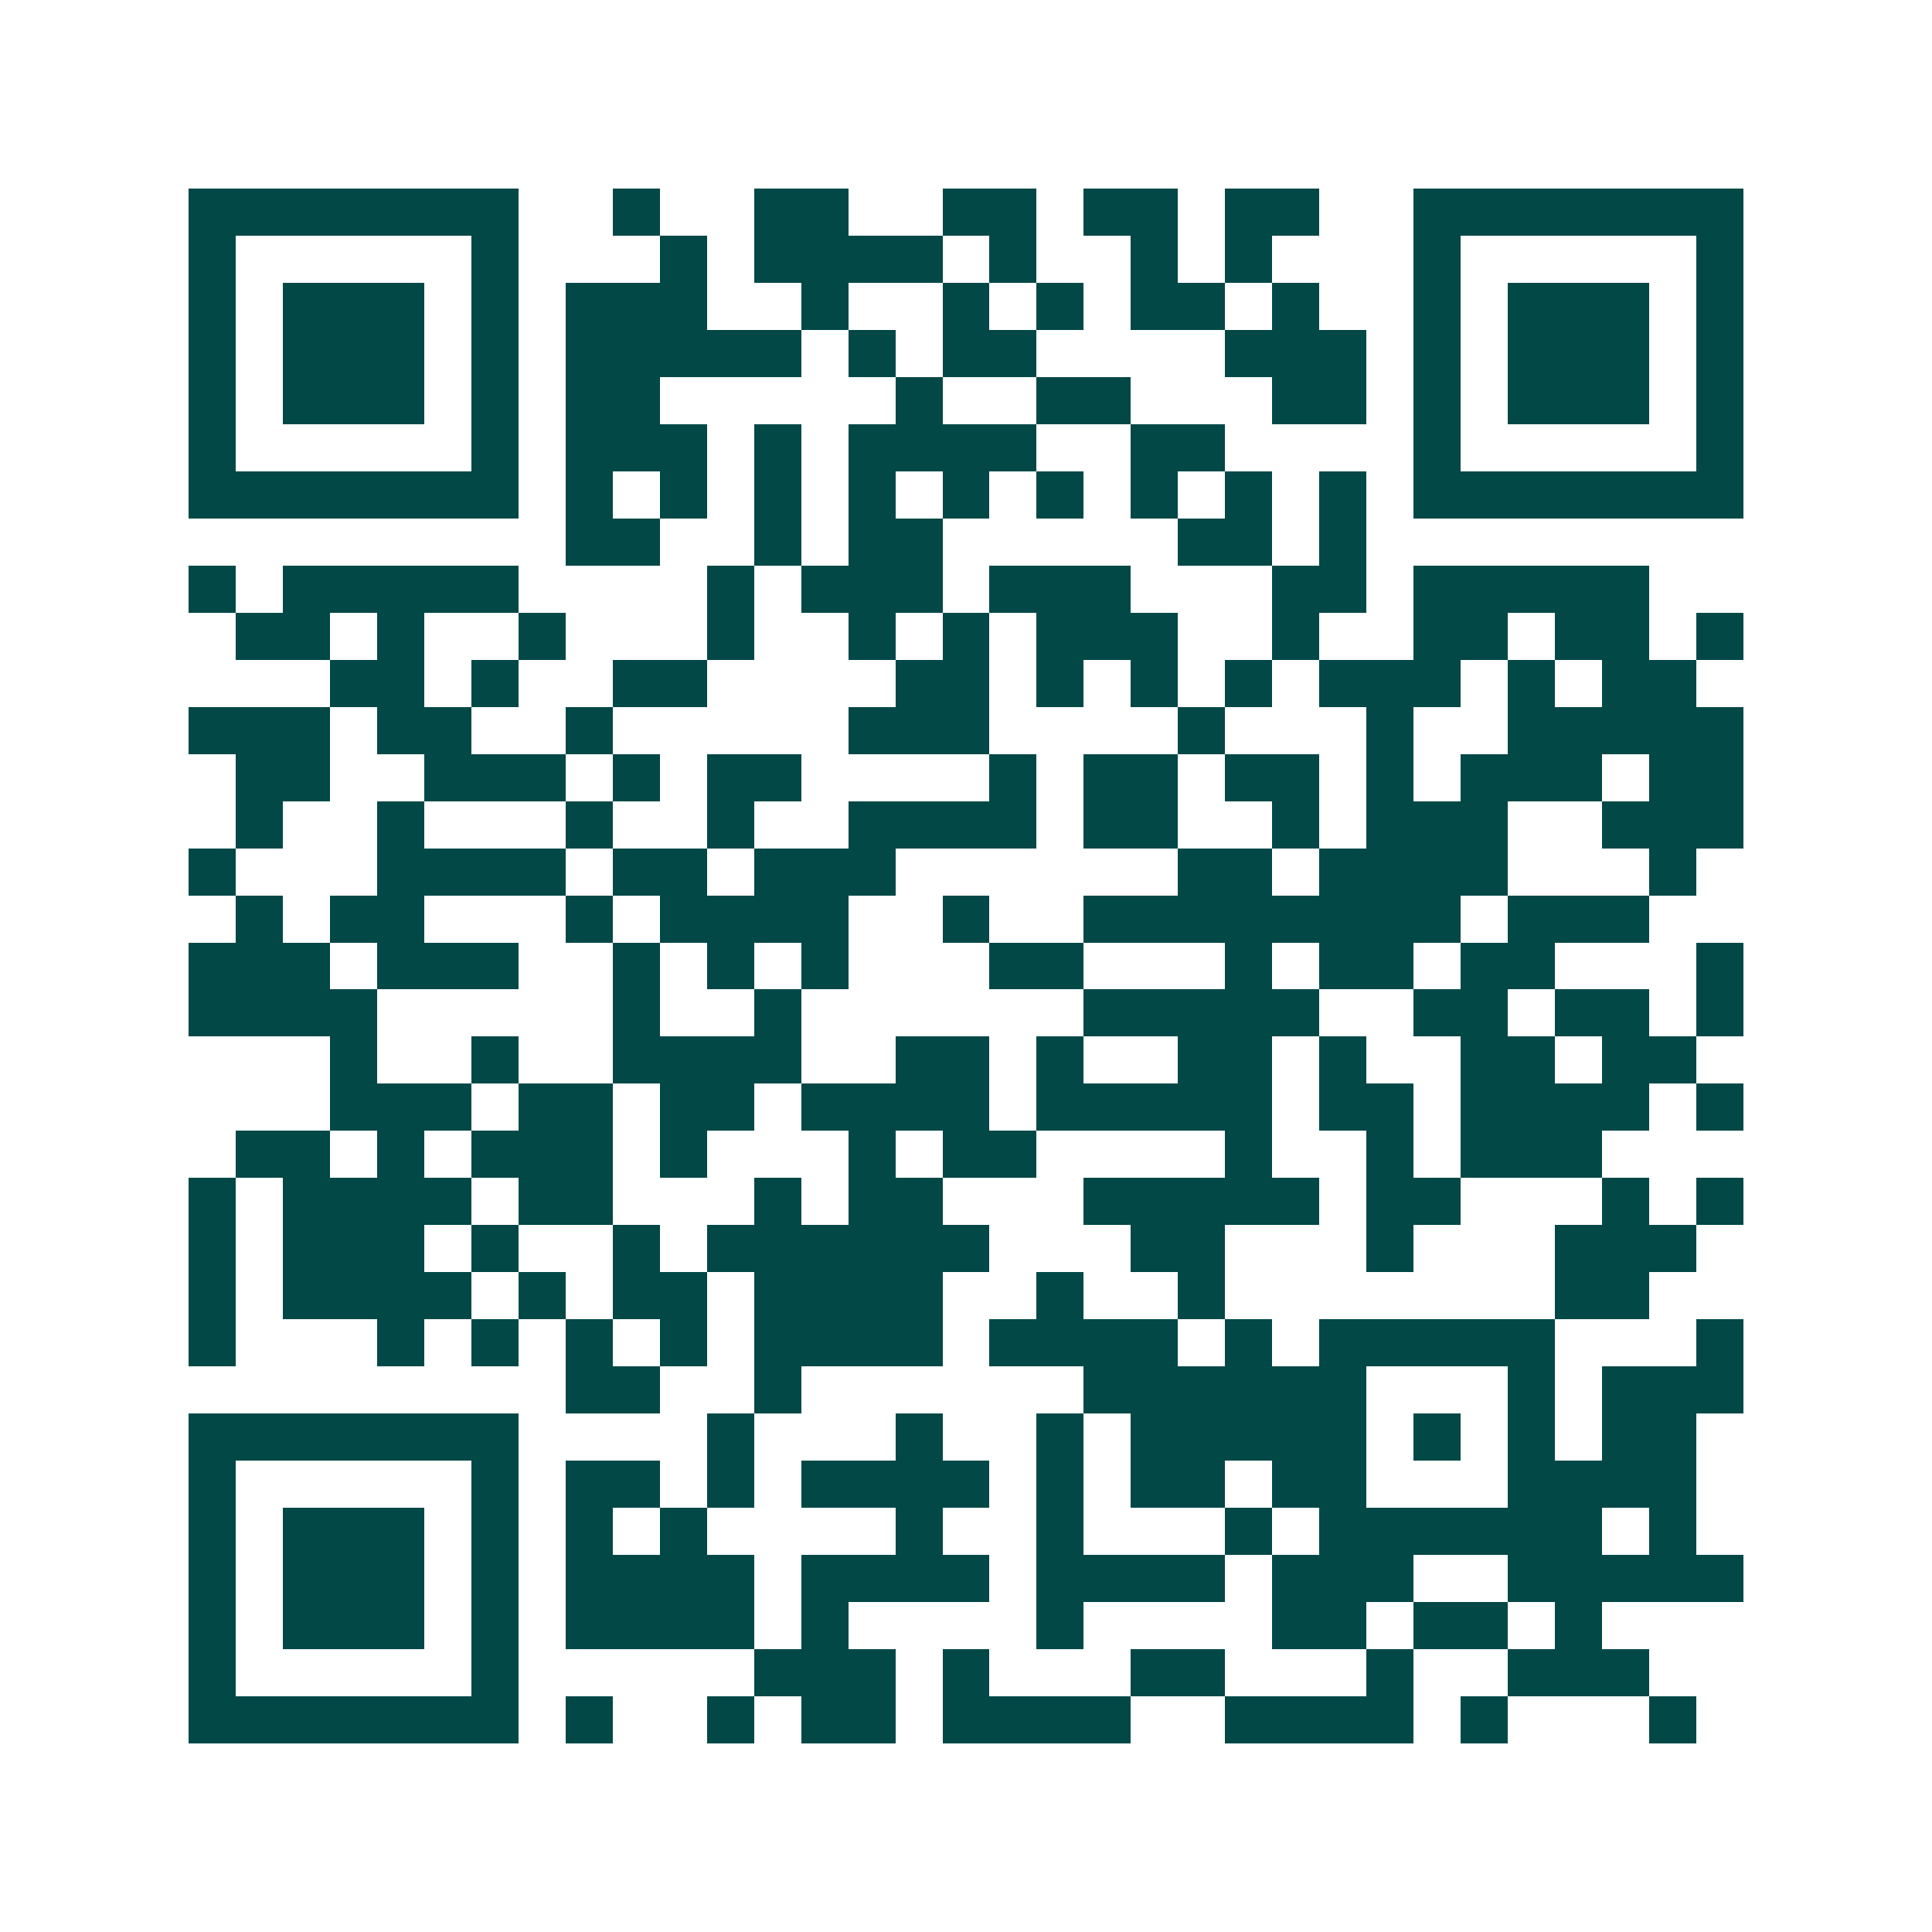 <svg xmlns="http://www.w3.org/2000/svg" width="200" height="200" viewBox="0 0 41 41" shape-rendering="crispEdges"><path fill="#ffffff" d="M0 0h41v41H0z"/><path stroke="#014847" d="M4 4.5h7m2 0h1m2 0h2m2 0h2m1 0h2m1 0h2m2 0h7M4 5.5h1m5 0h1m3 0h1m1 0h4m1 0h1m2 0h1m1 0h1m3 0h1m5 0h1M4 6.5h1m1 0h3m1 0h1m1 0h3m2 0h1m2 0h1m1 0h1m1 0h2m1 0h1m2 0h1m1 0h3m1 0h1M4 7.5h1m1 0h3m1 0h1m1 0h5m1 0h1m1 0h2m4 0h3m1 0h1m1 0h3m1 0h1M4 8.5h1m1 0h3m1 0h1m1 0h2m5 0h1m2 0h2m3 0h2m1 0h1m1 0h3m1 0h1M4 9.5h1m5 0h1m1 0h3m1 0h1m1 0h4m2 0h2m4 0h1m5 0h1M4 10.5h7m1 0h1m1 0h1m1 0h1m1 0h1m1 0h1m1 0h1m1 0h1m1 0h1m1 0h1m1 0h7M12 11.5h2m2 0h1m1 0h2m5 0h2m1 0h1M4 12.5h1m1 0h5m4 0h1m1 0h3m1 0h3m3 0h2m1 0h5M5 13.5h2m1 0h1m2 0h1m3 0h1m2 0h1m1 0h1m1 0h3m2 0h1m2 0h2m1 0h2m1 0h1M7 14.5h2m1 0h1m2 0h2m4 0h2m1 0h1m1 0h1m1 0h1m1 0h3m1 0h1m1 0h2M4 15.5h3m1 0h2m2 0h1m5 0h3m4 0h1m3 0h1m2 0h5M5 16.5h2m2 0h3m1 0h1m1 0h2m4 0h1m1 0h2m1 0h2m1 0h1m1 0h3m1 0h2M5 17.5h1m2 0h1m3 0h1m2 0h1m2 0h4m1 0h2m2 0h1m1 0h3m2 0h3M4 18.5h1m3 0h4m1 0h2m1 0h3m6 0h2m1 0h4m3 0h1M5 19.5h1m1 0h2m3 0h1m1 0h4m2 0h1m2 0h8m1 0h3M4 20.5h3m1 0h3m2 0h1m1 0h1m1 0h1m3 0h2m3 0h1m1 0h2m1 0h2m3 0h1M4 21.5h4m5 0h1m2 0h1m6 0h5m2 0h2m1 0h2m1 0h1M7 22.5h1m2 0h1m2 0h4m2 0h2m1 0h1m2 0h2m1 0h1m2 0h2m1 0h2M7 23.5h3m1 0h2m1 0h2m1 0h4m1 0h5m1 0h2m1 0h4m1 0h1M5 24.5h2m1 0h1m1 0h3m1 0h1m3 0h1m1 0h2m4 0h1m2 0h1m1 0h3M4 25.5h1m1 0h4m1 0h2m3 0h1m1 0h2m3 0h5m1 0h2m3 0h1m1 0h1M4 26.5h1m1 0h3m1 0h1m2 0h1m1 0h6m3 0h2m3 0h1m3 0h3M4 27.5h1m1 0h4m1 0h1m1 0h2m1 0h4m2 0h1m2 0h1m7 0h2M4 28.5h1m3 0h1m1 0h1m1 0h1m1 0h1m1 0h4m1 0h4m1 0h1m1 0h5m3 0h1M12 29.5h2m2 0h1m6 0h6m3 0h1m1 0h3M4 30.5h7m4 0h1m3 0h1m2 0h1m1 0h5m1 0h1m1 0h1m1 0h2M4 31.5h1m5 0h1m1 0h2m1 0h1m1 0h4m1 0h1m1 0h2m1 0h2m3 0h4M4 32.5h1m1 0h3m1 0h1m1 0h1m1 0h1m4 0h1m2 0h1m3 0h1m1 0h6m1 0h1M4 33.5h1m1 0h3m1 0h1m1 0h4m1 0h4m1 0h4m1 0h3m2 0h5M4 34.5h1m1 0h3m1 0h1m1 0h4m1 0h1m4 0h1m4 0h2m1 0h2m1 0h1M4 35.5h1m5 0h1m5 0h3m1 0h1m3 0h2m3 0h1m2 0h3M4 36.5h7m1 0h1m2 0h1m1 0h2m1 0h4m2 0h4m1 0h1m3 0h1"/></svg>
